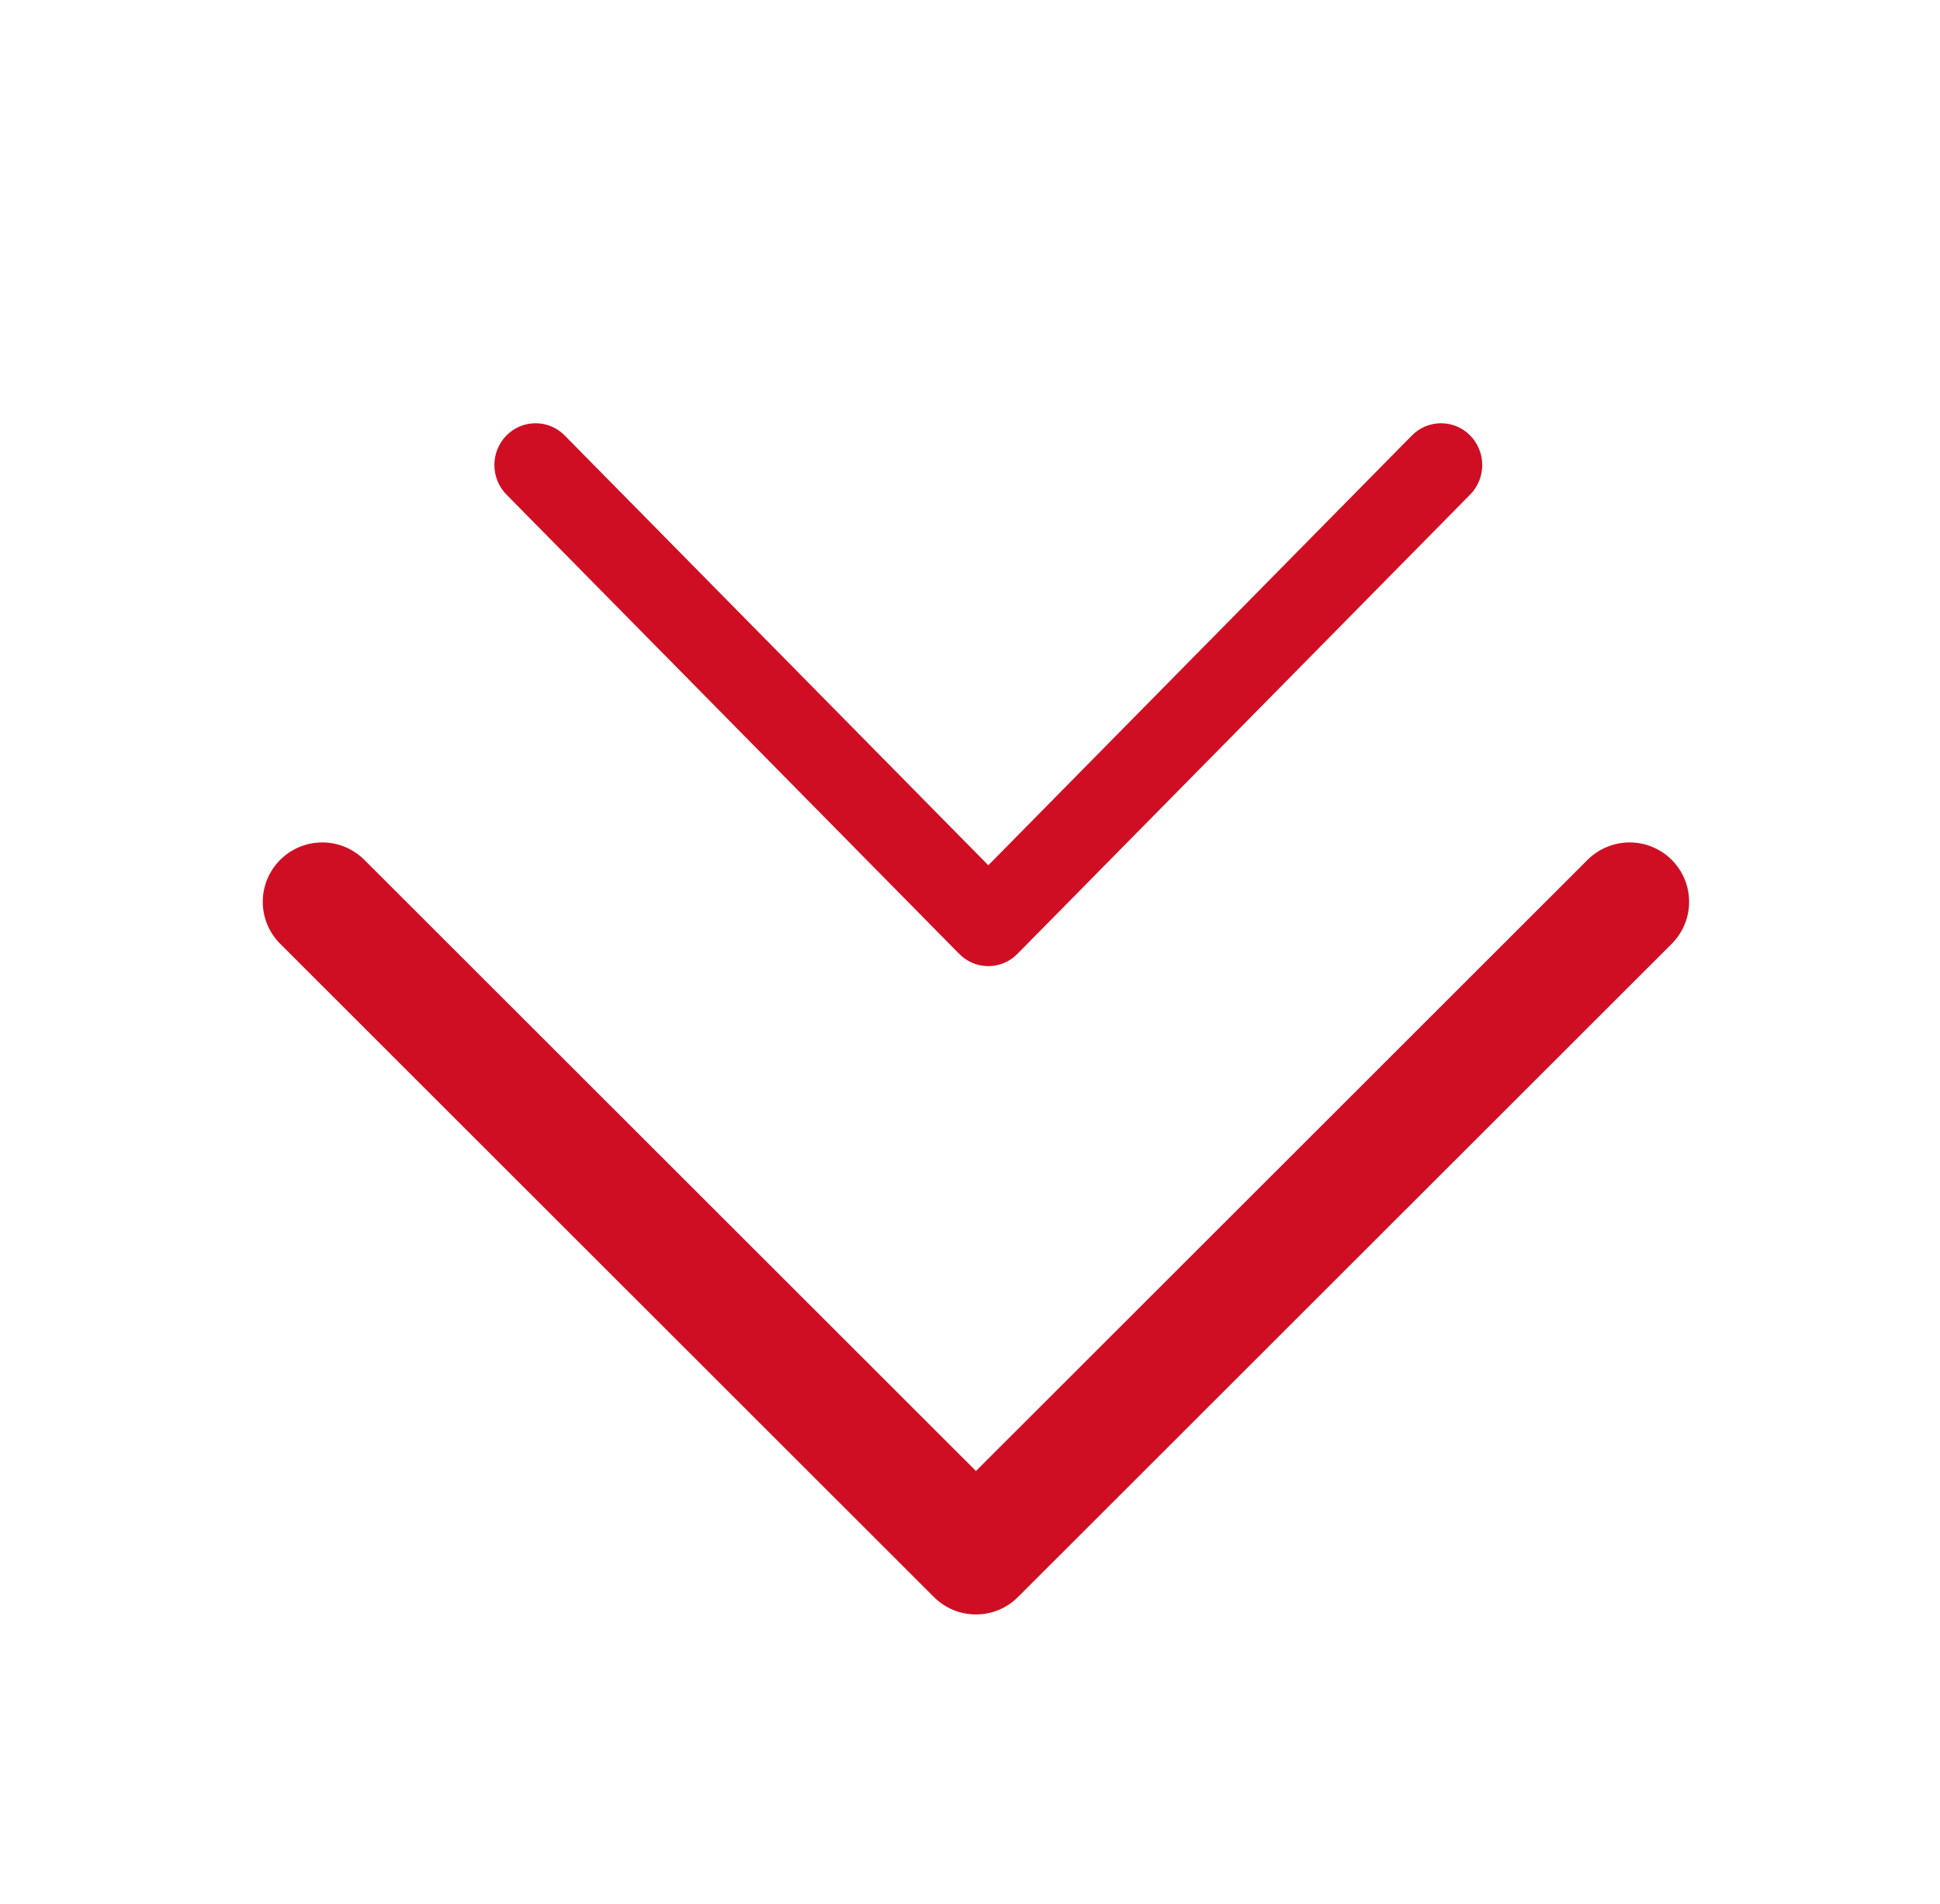 <svg width="53" height="52" viewBox="0 0 53 52" fill="none" xmlns="http://www.w3.org/2000/svg">
<path d="M7.652 25.775L25.51 43.615C25.661 43.767 25.84 43.888 26.038 43.971C26.236 44.053 26.448 44.095 26.663 44.095C26.877 44.095 27.089 44.053 27.287 43.971C27.485 43.888 27.664 43.767 27.815 43.615L45.674 25.775C45.976 25.471 46.146 25.06 46.146 24.632C46.146 24.203 45.976 23.792 45.674 23.488C45.523 23.337 45.343 23.216 45.145 23.134C44.948 23.051 44.735 23.009 44.521 23.009C44.307 23.009 44.095 23.051 43.897 23.134C43.699 23.216 43.519 23.337 43.368 23.488L26.663 40.177L9.957 23.488C9.806 23.337 9.626 23.216 9.429 23.134C9.231 23.051 9.019 23.009 8.804 23.009C8.59 23.009 8.378 23.051 8.18 23.134C7.982 23.216 7.802 23.337 7.652 23.488C7.349 23.792 7.179 24.203 7.179 24.632C7.179 25.06 7.349 25.471 7.652 25.775Z" fill="#CF0E24"/>
<path d="M26.202 26.05C26.306 26.157 26.431 26.242 26.568 26.3C26.705 26.358 26.852 26.388 27 26.388C27.148 26.388 27.296 26.358 27.433 26.3C27.57 26.242 27.694 26.157 27.798 26.05L40.167 13.505C40.377 13.291 40.494 13.002 40.494 12.701C40.494 12.4 40.377 12.111 40.167 11.897C40.063 11.79 39.938 11.705 39.801 11.647C39.664 11.589 39.517 11.56 39.369 11.56C39.22 11.56 39.073 11.589 38.936 11.647C38.799 11.705 38.675 11.79 38.57 11.897L27 23.633L15.43 11.897C15.325 11.79 15.201 11.705 15.064 11.647C14.927 11.589 14.78 11.56 14.631 11.56C14.483 11.56 14.336 11.589 14.199 11.647C14.062 11.705 13.938 11.79 13.833 11.897C13.624 12.111 13.506 12.4 13.506 12.701C13.506 13.002 13.624 13.291 13.833 13.505L26.202 26.05Z" fill="#CF0E24"/>
</svg>
